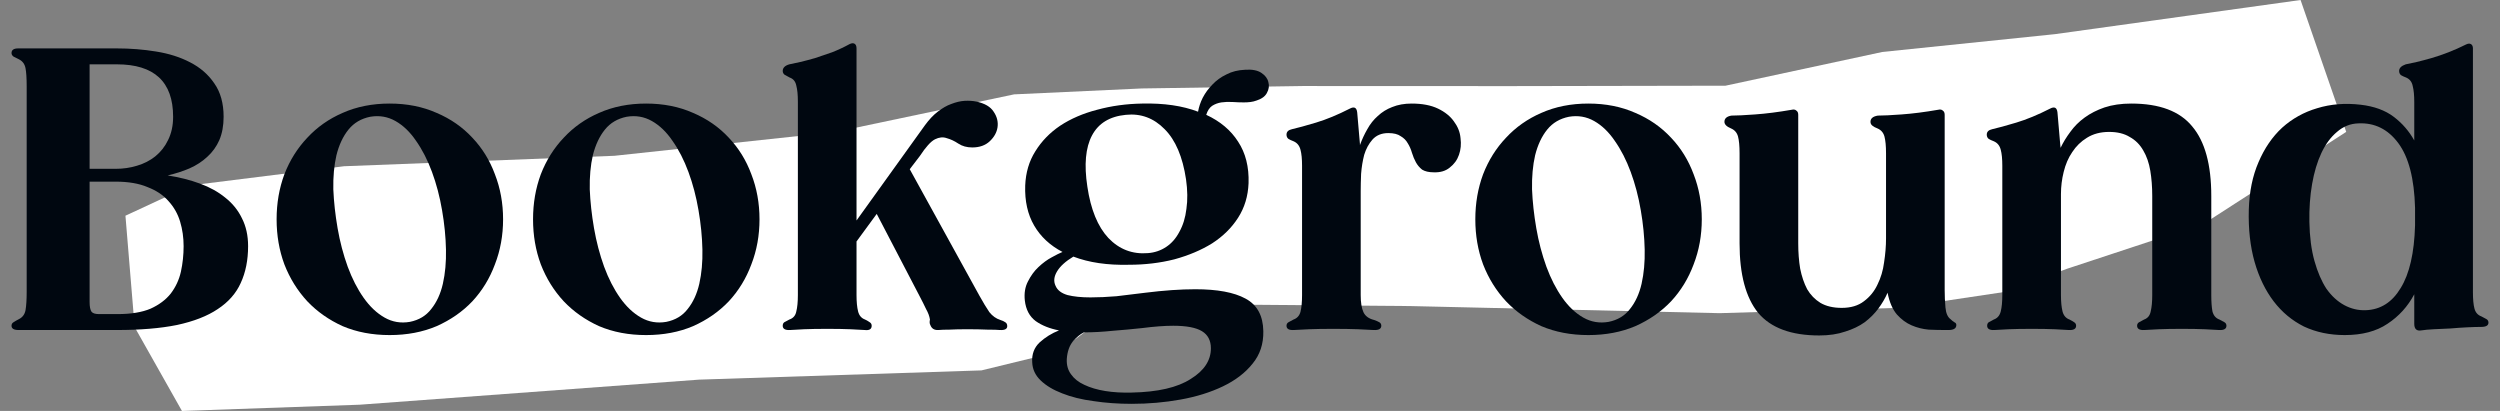 <svg width="146" height="24" viewBox="0 0 146 24" fill="none" xmlns="http://www.w3.org/2000/svg">
<rect x="0" y="0" width="146" height="24" fill="#808080" stroke="none"/>
<path d="M7.865 19.107L10.626 24L21.003 23.635L40.816 22.171L57.317 21.631L61.817 20.534L65.574 17.738L82.343 17.874L100.426 18.289L110.863 17.978L117.076 17.048L120.714 15.696L128.719 13.054L137.019 7.702L134.353 0L120.014 1.994L109.928 3.035L100.768 5.005L88.194 5.029L76.078 5.024L66.677 5.166L59.223 5.511L48.76 7.714L35.884 9.098L20.096 9.708L11.144 10.825L7.326 12.597L7.865 19.107Z" fill="white"/>
<path d="M9.793 10.245C10.473 10.351 11.101 10.509 11.676 10.721C12.25 10.933 12.742 11.205 13.15 11.538C13.574 11.871 13.899 12.271 14.126 12.74C14.367 13.209 14.489 13.753 14.489 14.373C14.489 15.19 14.345 15.909 14.057 16.529C13.785 17.134 13.339 17.64 12.719 18.048C12.114 18.457 11.32 18.767 10.337 18.979C9.369 19.175 8.197 19.273 6.821 19.273H1.082C0.809 19.273 0.673 19.19 0.673 19.024C0.673 18.933 0.711 18.865 0.787 18.82C0.878 18.759 0.983 18.699 1.104 18.638C1.316 18.532 1.445 18.358 1.49 18.116C1.535 17.859 1.558 17.504 1.558 17.05V5.05C1.558 4.566 1.535 4.211 1.49 3.984C1.445 3.742 1.316 3.568 1.104 3.462C0.983 3.401 0.878 3.349 0.787 3.303C0.711 3.243 0.673 3.175 0.673 3.099C0.673 2.918 0.802 2.827 1.059 2.827H6.821C7.607 2.827 8.371 2.887 9.112 3.008C9.868 3.129 10.534 3.341 11.108 3.643C11.698 3.946 12.167 4.354 12.515 4.868C12.878 5.383 13.059 6.033 13.059 6.819C13.059 7.334 12.976 7.787 12.81 8.18C12.643 8.559 12.409 8.884 12.107 9.156C11.819 9.428 11.471 9.655 11.063 9.836C10.67 10.003 10.246 10.139 9.793 10.245ZM10.11 6.819C10.11 4.778 9.014 3.757 6.821 3.757H5.233V9.859H6.753C7.192 9.859 7.607 9.799 8.001 9.678C8.409 9.557 8.764 9.375 9.067 9.133C9.384 8.876 9.634 8.559 9.815 8.18C10.012 7.787 10.11 7.334 10.11 6.819ZM6.866 18.343C7.653 18.343 8.296 18.238 8.795 18.026C9.294 17.799 9.687 17.504 9.974 17.141C10.261 16.763 10.458 16.34 10.564 15.871C10.67 15.387 10.723 14.888 10.723 14.373C10.723 13.874 10.655 13.398 10.519 12.944C10.383 12.491 10.156 12.09 9.838 11.742C9.536 11.394 9.127 11.122 8.613 10.925C8.114 10.714 7.494 10.608 6.753 10.608H5.233V17.64C5.233 17.912 5.271 18.101 5.346 18.207C5.422 18.298 5.566 18.343 5.777 18.343H6.866Z" fill="#000710"/>
<path d="M22.756 6.048C23.769 6.048 24.684 6.23 25.5 6.593C26.317 6.94 27.013 7.424 27.587 8.044C28.162 8.649 28.601 9.36 28.903 10.177C29.221 10.993 29.38 11.871 29.38 12.808C29.38 13.746 29.221 14.623 28.903 15.44C28.601 16.256 28.162 16.975 27.587 17.595C27.013 18.2 26.317 18.684 25.5 19.047C24.684 19.394 23.769 19.568 22.756 19.568C21.742 19.568 20.827 19.394 20.011 19.047C19.209 18.684 18.521 18.2 17.946 17.595C17.372 16.975 16.926 16.256 16.608 15.44C16.305 14.623 16.154 13.746 16.154 12.808C16.154 11.871 16.305 10.993 16.608 10.177C16.926 9.36 17.372 8.649 17.946 8.044C18.521 7.424 19.209 6.94 20.011 6.593C20.827 6.23 21.742 6.048 22.756 6.048ZM21.621 6.819C21.092 6.925 20.669 7.175 20.351 7.568C20.033 7.961 19.799 8.46 19.648 9.065C19.512 9.655 19.451 10.32 19.466 11.062C19.497 11.787 19.58 12.543 19.716 13.33C19.852 14.116 20.049 14.865 20.306 15.576C20.563 16.271 20.873 16.876 21.236 17.391C21.599 17.905 22.007 18.29 22.461 18.547C22.914 18.805 23.406 18.888 23.935 18.797C24.465 18.691 24.881 18.442 25.183 18.048C25.5 17.655 25.727 17.164 25.863 16.574C26 15.969 26.06 15.304 26.045 14.578C26.03 13.837 25.954 13.073 25.818 12.286C25.682 11.485 25.485 10.736 25.228 10.041C24.971 9.345 24.661 8.74 24.298 8.226C23.95 7.712 23.55 7.326 23.096 7.069C22.642 6.812 22.151 6.729 21.621 6.819Z" fill="#000710"/>
<path d="M37.731 6.048C38.745 6.048 39.66 6.23 40.476 6.593C41.293 6.94 41.989 7.424 42.563 8.044C43.138 8.649 43.577 9.36 43.879 10.177C44.197 10.993 44.355 11.871 44.355 12.808C44.355 13.746 44.197 14.623 43.879 15.44C43.577 16.256 43.138 16.975 42.563 17.595C41.989 18.2 41.293 18.684 40.476 19.047C39.66 19.394 38.745 19.568 37.731 19.568C36.718 19.568 35.803 19.394 34.986 19.047C34.185 18.684 33.497 18.2 32.922 17.595C32.347 16.975 31.901 16.256 31.584 15.44C31.281 14.623 31.13 13.746 31.13 12.808C31.13 11.871 31.281 10.993 31.584 10.177C31.901 9.36 32.347 8.649 32.922 8.044C33.497 7.424 34.185 6.94 34.986 6.593C35.803 6.23 36.718 6.048 37.731 6.048ZM36.597 6.819C36.068 6.925 35.644 7.175 35.327 7.568C35.009 7.961 34.775 8.46 34.623 9.065C34.487 9.655 34.427 10.32 34.442 11.062C34.472 11.787 34.555 12.543 34.691 13.33C34.828 14.116 35.024 14.865 35.281 15.576C35.538 16.271 35.848 16.876 36.211 17.391C36.574 17.905 36.983 18.29 37.436 18.547C37.89 18.805 38.382 18.888 38.911 18.797C39.44 18.691 39.856 18.442 40.159 18.048C40.476 17.655 40.703 17.164 40.839 16.574C40.975 15.969 41.036 15.304 41.021 14.578C41.005 13.837 40.93 13.073 40.794 12.286C40.658 11.485 40.461 10.736 40.204 10.041C39.947 9.345 39.637 8.74 39.274 8.226C38.926 7.712 38.525 7.326 38.072 7.069C37.618 6.812 37.126 6.729 36.597 6.819Z" fill="#000710"/>
<path d="M58.415 18.684C58.551 18.729 58.649 18.774 58.71 18.82C58.785 18.865 58.823 18.941 58.823 19.047C58.823 19.213 58.679 19.289 58.392 19.273C58.256 19.258 58.014 19.251 57.666 19.251C57.318 19.236 56.925 19.228 56.486 19.228C56.078 19.228 55.73 19.236 55.443 19.251C55.171 19.251 54.959 19.258 54.808 19.273C54.566 19.289 54.407 19.19 54.331 18.979C54.286 18.903 54.279 18.797 54.309 18.661C54.279 18.464 54.203 18.26 54.082 18.048C53.976 17.822 53.855 17.58 53.719 17.323L51.201 12.491L50.021 14.101V17.232C50.021 17.625 50.051 17.943 50.112 18.185C50.172 18.427 50.309 18.585 50.52 18.661C50.641 18.721 50.732 18.774 50.793 18.82C50.868 18.865 50.906 18.933 50.906 19.024C50.906 19.221 50.77 19.304 50.498 19.273C50.301 19.258 50.021 19.243 49.658 19.228C49.295 19.213 48.849 19.205 48.32 19.205C47.775 19.205 47.322 19.213 46.959 19.228C46.611 19.243 46.339 19.258 46.142 19.273C45.855 19.289 45.711 19.205 45.711 19.024C45.711 18.933 45.741 18.865 45.802 18.82C45.877 18.774 45.976 18.721 46.097 18.661C46.324 18.585 46.46 18.427 46.505 18.185C46.566 17.943 46.596 17.625 46.596 17.232V5.935C46.596 5.541 46.566 5.231 46.505 5.005C46.46 4.763 46.331 4.604 46.119 4.528C45.998 4.468 45.9 4.415 45.825 4.369C45.749 4.309 45.711 4.233 45.711 4.143C45.711 3.961 45.84 3.832 46.097 3.757C46.263 3.727 46.475 3.681 46.732 3.621C46.989 3.56 47.276 3.485 47.594 3.394C47.912 3.288 48.244 3.175 48.592 3.054C48.94 2.918 49.28 2.759 49.613 2.577C49.734 2.517 49.832 2.509 49.908 2.555C49.983 2.6 50.021 2.691 50.021 2.827V12.876L54.014 7.318C54.256 6.986 54.505 6.721 54.762 6.524C55.035 6.313 55.299 6.161 55.556 6.071C55.829 5.965 56.086 5.904 56.328 5.889C56.585 5.874 56.819 5.889 57.031 5.935C57.515 6.04 57.848 6.237 58.029 6.524C58.226 6.812 58.301 7.114 58.256 7.432C58.211 7.734 58.059 8.007 57.802 8.249C57.545 8.49 57.205 8.611 56.781 8.611C56.464 8.611 56.192 8.536 55.965 8.385C55.738 8.233 55.511 8.128 55.284 8.067C55.072 7.991 54.846 8.014 54.604 8.135C54.362 8.256 54.067 8.581 53.719 9.111L53.129 9.882L57.19 17.255C57.417 17.663 57.613 17.988 57.779 18.23C57.961 18.457 58.173 18.608 58.415 18.684Z" fill="#000710"/>
<path d="M73.393 5.867C73.272 5.912 73.151 5.942 73.03 5.957C72.909 5.972 72.78 5.98 72.644 5.98C72.432 5.98 72.213 5.972 71.986 5.957C71.759 5.942 71.54 5.95 71.328 5.98C71.132 6.01 70.95 6.078 70.784 6.184C70.633 6.29 70.519 6.464 70.444 6.706C71.26 7.084 71.88 7.606 72.304 8.271C72.742 8.937 72.947 9.746 72.916 10.698C72.886 11.455 72.682 12.128 72.304 12.717C71.926 13.307 71.419 13.806 70.784 14.215C70.149 14.608 69.415 14.918 68.584 15.145C67.752 15.357 66.867 15.462 65.929 15.462C64.674 15.493 63.593 15.334 62.685 14.986C62.232 15.258 61.914 15.546 61.733 15.848C61.551 16.151 61.521 16.43 61.642 16.687C61.748 16.944 61.982 17.126 62.345 17.232C62.708 17.323 63.154 17.368 63.684 17.368C64.152 17.368 64.659 17.345 65.203 17.3C65.748 17.239 66.307 17.171 66.882 17.096C67.971 16.96 68.946 16.892 69.808 16.892C71.094 16.892 72.069 17.073 72.735 17.436C73.415 17.799 73.763 18.434 73.778 19.341C73.793 20.082 73.582 20.718 73.143 21.247C72.72 21.776 72.145 22.215 71.419 22.563C70.693 22.911 69.869 23.168 68.946 23.334C68.024 23.5 67.071 23.584 66.088 23.584C65.302 23.584 64.561 23.531 63.865 23.425C63.169 23.334 62.557 23.183 62.028 22.971C61.513 22.774 61.097 22.525 60.78 22.223C60.462 21.92 60.296 21.565 60.281 21.156C60.251 20.688 60.394 20.302 60.712 19.999C61.044 19.697 61.423 19.462 61.846 19.296C61.302 19.19 60.848 19.009 60.485 18.752C60.122 18.48 59.91 18.079 59.85 17.549C59.804 17.126 59.865 16.755 60.031 16.438C60.198 16.105 60.402 15.825 60.644 15.598C60.901 15.357 61.158 15.167 61.415 15.031C61.687 14.88 61.899 14.774 62.05 14.714C61.324 14.336 60.772 13.822 60.394 13.171C60.016 12.521 59.842 11.742 59.872 10.835C59.903 10.078 60.099 9.413 60.462 8.838C60.825 8.249 61.309 7.749 61.914 7.341C62.534 6.933 63.252 6.623 64.069 6.411C64.901 6.184 65.778 6.063 66.701 6.048C67.971 6.018 69.06 6.177 69.967 6.524C70.013 6.252 70.103 5.98 70.24 5.708C70.391 5.42 70.58 5.163 70.807 4.936C71.034 4.695 71.306 4.498 71.623 4.347C71.941 4.18 72.304 4.09 72.712 4.074C73.121 4.044 73.438 4.105 73.665 4.256C73.892 4.407 74.028 4.589 74.073 4.8C74.134 5.012 74.103 5.224 73.983 5.436C73.877 5.632 73.68 5.776 73.393 5.867ZM67.041 14.782C67.434 14.752 67.79 14.631 68.107 14.419C68.425 14.207 68.682 13.912 68.878 13.534C69.09 13.156 69.226 12.71 69.287 12.196C69.362 11.681 69.355 11.107 69.264 10.472C69.067 9.156 68.651 8.18 68.016 7.545C67.381 6.895 66.625 6.615 65.748 6.706C64.81 6.797 64.152 7.197 63.774 7.908C63.396 8.619 63.305 9.617 63.502 10.903C63.699 12.233 64.107 13.232 64.727 13.897C65.362 14.562 66.133 14.857 67.041 14.782ZM66.701 19.16C66.141 19.221 65.566 19.273 64.977 19.319C64.402 19.379 63.842 19.41 63.298 19.41C63.086 19.515 62.874 19.689 62.663 19.931C62.451 20.188 62.33 20.536 62.3 20.975C62.285 21.323 62.368 21.618 62.549 21.86C62.731 22.117 62.988 22.321 63.321 22.472C63.668 22.638 64.077 22.759 64.546 22.835C65.014 22.911 65.529 22.941 66.088 22.926C67.616 22.895 68.765 22.631 69.536 22.132C70.323 21.648 70.716 21.05 70.716 20.34C70.716 19.886 70.542 19.553 70.194 19.341C69.846 19.13 69.287 19.024 68.515 19.024C68.016 19.024 67.411 19.069 66.701 19.16Z" fill="#000710"/>
<path d="M82.437 6.048C83.057 6.048 83.571 6.146 83.98 6.343C84.388 6.54 84.698 6.789 84.91 7.092C85.136 7.394 85.265 7.719 85.295 8.067C85.341 8.415 85.31 8.74 85.204 9.042C85.099 9.345 84.917 9.594 84.66 9.791C84.418 9.988 84.108 10.078 83.73 10.063C83.443 10.063 83.216 10.01 83.049 9.905C82.898 9.784 82.777 9.64 82.686 9.473C82.596 9.307 82.52 9.126 82.46 8.929C82.399 8.717 82.316 8.528 82.21 8.362C82.119 8.196 81.983 8.059 81.802 7.954C81.635 7.833 81.393 7.772 81.076 7.772C80.683 7.772 80.373 7.901 80.146 8.158C79.934 8.4 79.775 8.695 79.669 9.042C79.579 9.39 79.518 9.761 79.488 10.154C79.473 10.547 79.465 10.88 79.465 11.152V17.232C79.465 17.67 79.518 18.003 79.624 18.23C79.73 18.457 79.934 18.608 80.237 18.684C80.373 18.729 80.478 18.774 80.554 18.82C80.63 18.865 80.668 18.933 80.668 19.024C80.668 19.205 80.516 19.289 80.214 19.273C80.002 19.258 79.7 19.243 79.306 19.228C78.913 19.213 78.429 19.205 77.855 19.205C77.295 19.205 76.826 19.213 76.448 19.228C76.07 19.243 75.775 19.258 75.563 19.273C75.276 19.289 75.132 19.205 75.132 19.024C75.132 18.933 75.17 18.865 75.246 18.82C75.321 18.774 75.42 18.721 75.541 18.661C75.752 18.585 75.888 18.434 75.949 18.207C76.01 17.965 76.04 17.64 76.04 17.232V9.678C76.04 9.284 76.01 8.974 75.949 8.748C75.888 8.506 75.752 8.339 75.541 8.249C75.42 8.203 75.321 8.158 75.246 8.112C75.17 8.052 75.132 7.969 75.132 7.863C75.132 7.697 75.238 7.591 75.45 7.545C75.783 7.47 76.251 7.341 76.856 7.16C77.461 6.978 78.119 6.706 78.83 6.343C79.087 6.207 79.231 6.282 79.261 6.57L79.42 8.407V8.475C79.541 8.143 79.684 7.833 79.851 7.545C80.017 7.243 80.221 6.986 80.463 6.774C80.705 6.547 80.985 6.373 81.303 6.252C81.635 6.116 82.013 6.048 82.437 6.048Z" fill="#000710"/>
<path d="M92.76 6.048C93.773 6.048 94.689 6.23 95.505 6.593C96.322 6.94 97.017 7.424 97.592 8.044C98.167 8.649 98.605 9.36 98.908 10.177C99.225 10.993 99.384 11.871 99.384 12.808C99.384 13.746 99.225 14.623 98.908 15.44C98.605 16.256 98.167 16.975 97.592 17.595C97.017 18.2 96.322 18.684 95.505 19.047C94.689 19.394 93.773 19.568 92.76 19.568C91.747 19.568 90.832 19.394 90.015 19.047C89.214 18.684 88.526 18.2 87.951 17.595C87.376 16.975 86.93 16.256 86.613 15.44C86.31 14.623 86.159 13.746 86.159 12.808C86.159 11.871 86.31 10.993 86.613 10.177C86.93 9.36 87.376 8.649 87.951 8.044C88.526 7.424 89.214 6.94 90.015 6.593C90.832 6.23 91.747 6.048 92.76 6.048ZM91.626 6.819C91.097 6.925 90.673 7.175 90.356 7.568C90.038 7.961 89.804 8.46 89.652 9.065C89.516 9.655 89.456 10.32 89.471 11.062C89.501 11.787 89.584 12.543 89.72 13.33C89.856 14.116 90.053 14.865 90.31 15.576C90.567 16.271 90.877 16.876 91.24 17.391C91.603 17.905 92.012 18.29 92.465 18.547C92.919 18.805 93.41 18.888 93.94 18.797C94.469 18.691 94.885 18.442 95.188 18.048C95.505 17.655 95.732 17.164 95.868 16.574C96.004 15.969 96.065 15.304 96.05 14.578C96.034 13.837 95.959 13.073 95.823 12.286C95.687 11.485 95.49 10.736 95.233 10.041C94.976 9.345 94.666 8.74 94.303 8.226C93.955 7.712 93.554 7.326 93.1 7.069C92.647 6.812 92.155 6.729 91.626 6.819Z" fill="#000710"/>
<path d="M113.909 18.638C113.985 18.714 114.061 18.774 114.136 18.82C114.212 18.85 114.25 18.903 114.25 18.979C114.25 19.175 114.098 19.273 113.796 19.273H113.592C113.304 19.273 112.987 19.266 112.639 19.251C112.291 19.221 111.958 19.137 111.641 19.001C111.323 18.865 111.036 18.653 110.779 18.366C110.522 18.064 110.34 17.64 110.234 17.096C110.098 17.413 109.917 17.723 109.69 18.026C109.478 18.313 109.214 18.578 108.896 18.82C108.578 19.047 108.2 19.228 107.762 19.364C107.323 19.515 106.817 19.591 106.242 19.591C104.609 19.591 103.421 19.152 102.68 18.275C101.954 17.383 101.591 16.029 101.591 14.215V8.952C101.591 8.528 101.561 8.203 101.501 7.976C101.44 7.749 101.304 7.591 101.092 7.5C100.835 7.394 100.707 7.265 100.707 7.114C100.707 6.918 100.843 6.797 101.115 6.751C101.418 6.751 101.879 6.729 102.499 6.683C103.134 6.638 103.845 6.547 104.631 6.411C104.752 6.381 104.843 6.396 104.903 6.456C104.979 6.502 105.017 6.585 105.017 6.706V14.215C105.017 14.744 105.055 15.236 105.13 15.689C105.221 16.143 105.357 16.544 105.539 16.892C105.735 17.224 105.992 17.489 106.31 17.686C106.643 17.882 107.059 17.98 107.558 17.98C108.087 17.98 108.518 17.852 108.851 17.595C109.198 17.338 109.463 17.012 109.645 16.619C109.841 16.226 109.97 15.795 110.03 15.326C110.106 14.842 110.144 14.373 110.144 13.92V8.952C110.144 8.528 110.113 8.203 110.053 7.976C109.992 7.749 109.856 7.591 109.645 7.5C109.524 7.455 109.425 7.402 109.35 7.341C109.274 7.281 109.236 7.205 109.236 7.114C109.236 6.918 109.38 6.797 109.667 6.751C109.97 6.751 110.431 6.729 111.051 6.683C111.686 6.638 112.397 6.547 113.183 6.411C113.304 6.381 113.395 6.396 113.456 6.456C113.531 6.502 113.569 6.585 113.569 6.706V16.937C113.569 17.285 113.584 17.625 113.615 17.958C113.645 18.29 113.743 18.517 113.909 18.638Z" fill="#000710"/>
<path d="M129.616 18.661C129.737 18.721 129.835 18.774 129.911 18.82C129.986 18.865 130.024 18.933 130.024 19.024C130.024 19.205 129.88 19.289 129.593 19.273C129.397 19.258 129.117 19.243 128.754 19.228C128.391 19.213 127.945 19.205 127.415 19.205C126.886 19.205 126.44 19.213 126.077 19.228C125.714 19.243 125.434 19.258 125.238 19.273C124.95 19.289 124.807 19.205 124.807 19.024C124.807 18.933 124.844 18.865 124.92 18.82C124.996 18.774 125.094 18.721 125.215 18.661C125.427 18.585 125.555 18.427 125.601 18.185C125.661 17.943 125.691 17.625 125.691 17.232V11.447C125.691 10.918 125.653 10.426 125.578 9.973C125.502 9.519 125.366 9.126 125.17 8.793C124.973 8.445 124.708 8.18 124.376 7.999C124.058 7.802 123.657 7.704 123.173 7.704C122.674 7.704 122.243 7.817 121.88 8.044C121.532 8.256 121.245 8.536 121.018 8.884C120.791 9.216 120.625 9.602 120.519 10.041C120.413 10.464 120.36 10.895 120.36 11.334V17.232C120.36 17.625 120.391 17.943 120.451 18.185C120.512 18.427 120.648 18.585 120.859 18.661C120.98 18.721 121.071 18.774 121.132 18.82C121.207 18.865 121.245 18.933 121.245 19.024C121.245 19.205 121.101 19.289 120.814 19.273C120.633 19.258 120.36 19.243 119.997 19.228C119.634 19.213 119.188 19.205 118.659 19.205C118.114 19.205 117.661 19.213 117.298 19.228C116.95 19.243 116.678 19.258 116.481 19.273C116.194 19.289 116.05 19.205 116.05 19.024C116.05 18.933 116.08 18.865 116.141 18.82C116.216 18.774 116.315 18.721 116.436 18.661C116.648 18.585 116.784 18.427 116.844 18.185C116.905 17.943 116.935 17.625 116.935 17.232V9.678C116.935 9.284 116.905 8.974 116.844 8.748C116.784 8.506 116.648 8.339 116.436 8.249C116.315 8.203 116.216 8.158 116.141 8.112C116.065 8.052 116.027 7.969 116.027 7.863C116.027 7.697 116.133 7.591 116.345 7.545C116.678 7.47 117.147 7.341 117.752 7.16C118.356 6.978 119.014 6.706 119.725 6.343C119.982 6.207 120.126 6.282 120.156 6.57L120.315 8.407L120.338 8.634C120.489 8.317 120.678 8.007 120.905 7.704C121.132 7.386 121.411 7.107 121.744 6.865C122.077 6.623 122.462 6.426 122.901 6.275C123.355 6.124 123.876 6.048 124.466 6.048C126.115 6.048 127.302 6.494 128.028 7.386C128.769 8.264 129.139 9.617 129.139 11.447V17.232C129.139 17.625 129.162 17.943 129.207 18.185C129.268 18.427 129.404 18.585 129.616 18.661Z" fill="#000710"/>
<path d="M144.918 18.48C145.039 18.54 145.137 18.593 145.213 18.638C145.288 18.684 145.326 18.752 145.326 18.842C145.326 19.009 145.183 19.092 144.895 19.092C144.683 19.092 144.419 19.099 144.101 19.115C143.784 19.13 143.451 19.152 143.103 19.183C142.77 19.198 142.445 19.213 142.128 19.228C141.825 19.243 141.583 19.266 141.402 19.296C141.13 19.341 140.993 19.213 140.993 18.91V17.186C140.615 17.897 140.094 18.472 139.428 18.91C138.778 19.349 137.946 19.568 136.933 19.568C136.056 19.568 135.262 19.402 134.551 19.069C133.855 18.721 133.265 18.23 132.781 17.595C132.297 16.96 131.927 16.196 131.67 15.304C131.413 14.396 131.299 13.375 131.33 12.241C131.36 11.198 131.549 10.275 131.897 9.473C132.245 8.657 132.706 7.984 133.28 7.455C133.87 6.925 134.551 6.547 135.322 6.32C136.109 6.078 136.955 6.01 137.863 6.116C138.649 6.207 139.292 6.441 139.791 6.819C140.29 7.197 140.691 7.659 140.993 8.203V5.957C140.993 5.564 140.963 5.254 140.903 5.027C140.857 4.785 140.729 4.619 140.517 4.528C140.396 4.483 140.298 4.437 140.222 4.392C140.146 4.332 140.109 4.248 140.109 4.143C140.109 3.976 140.237 3.848 140.494 3.757C140.661 3.727 140.872 3.681 141.13 3.621C141.387 3.56 141.674 3.485 141.992 3.394C142.309 3.303 142.642 3.19 142.99 3.054C143.338 2.918 143.678 2.766 144.011 2.6C144.132 2.539 144.23 2.532 144.305 2.577C144.381 2.623 144.419 2.706 144.419 2.827V17.073C144.419 17.481 144.449 17.799 144.51 18.026C144.57 18.253 144.706 18.404 144.918 18.48ZM138.158 18.116C139.02 18.086 139.7 17.655 140.199 16.823C140.714 15.992 140.993 14.774 141.039 13.171V12.128C140.993 10.434 140.668 9.179 140.063 8.362C139.458 7.545 138.68 7.16 137.727 7.205C137.258 7.22 136.842 7.386 136.479 7.704C136.116 8.007 135.814 8.415 135.572 8.929C135.33 9.443 135.148 10.048 135.027 10.744C134.906 11.44 134.853 12.181 134.868 12.967C134.884 13.829 134.982 14.585 135.163 15.236C135.345 15.886 135.579 16.43 135.867 16.869C136.169 17.292 136.517 17.61 136.91 17.822C137.303 18.033 137.719 18.132 138.158 18.116Z" fill="#000710"/>
</svg>
